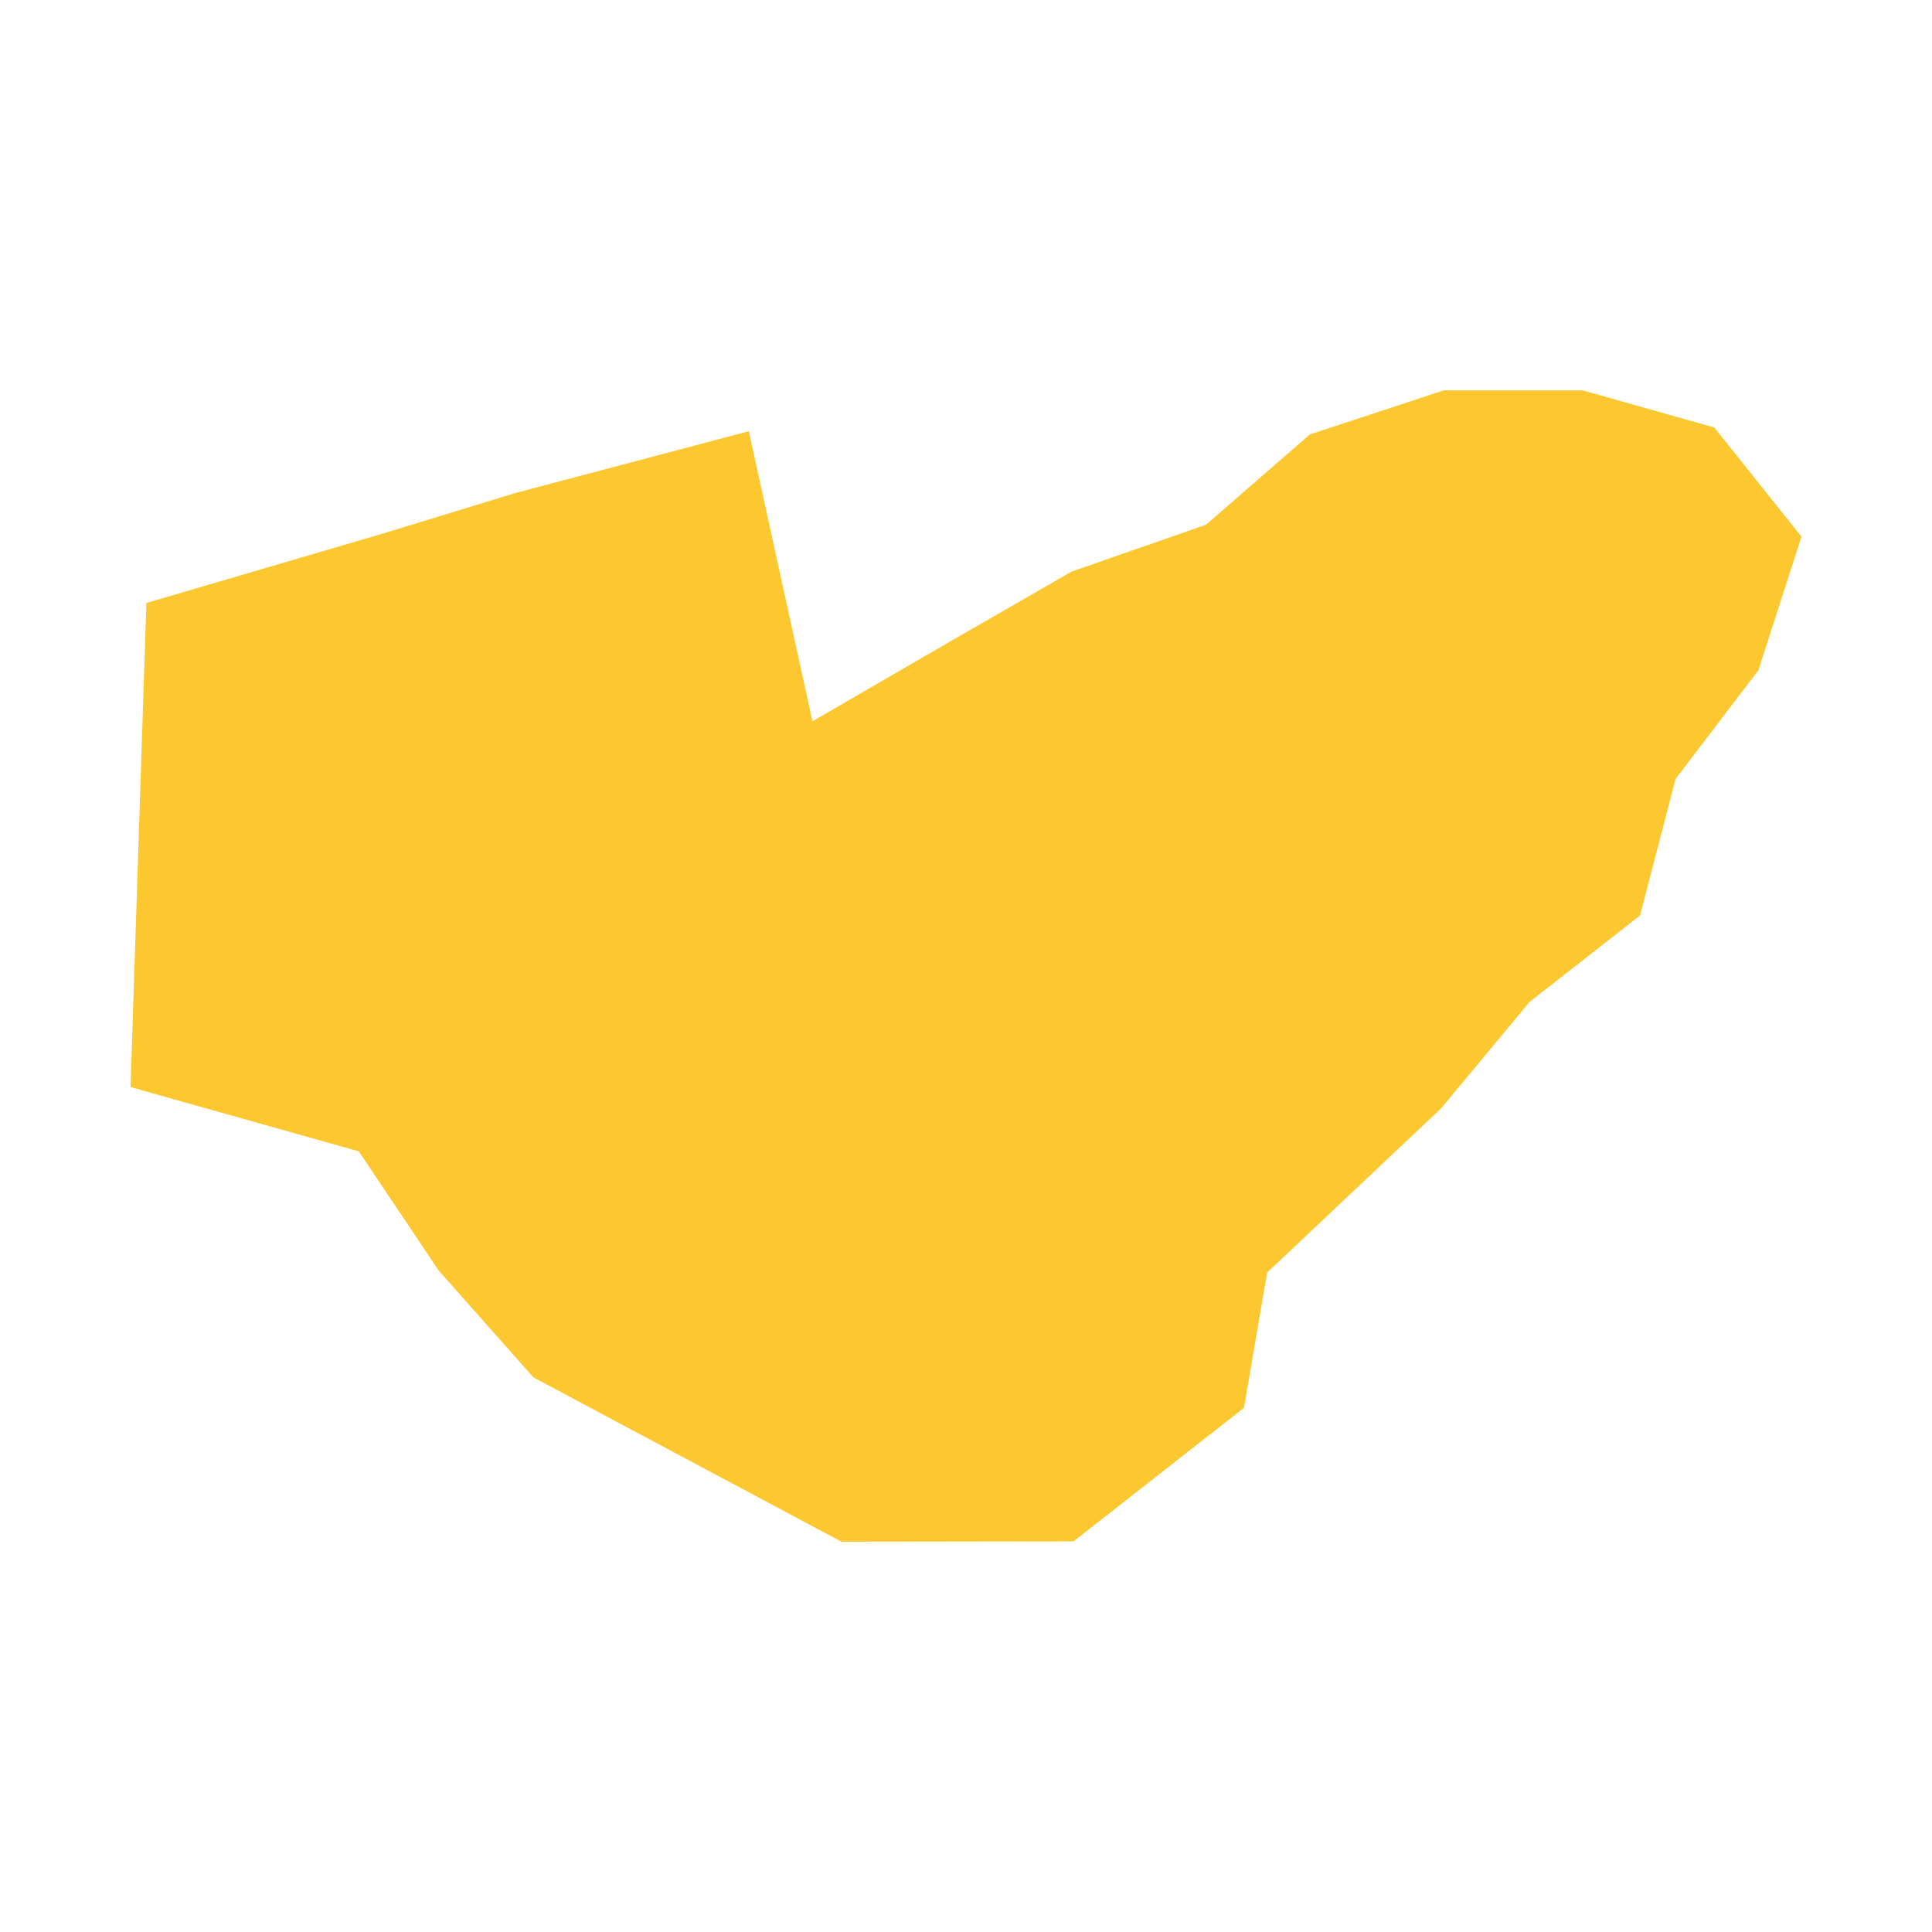 <svg xmlns="http://www.w3.org/2000/svg" fill="#fdc82f80" width="256" height="256" viewBox="-20 -20 296 216.404"><path d="M249.407,42.878 236.714,59.541 231.267,80.462 214.342,93.704 200.765,110.038 174.141,135.167 170.591,155.892 144.468,176.355 108.915,176.404 61.731,151.238 47.215,134.868 34.967,116.6 0,106.75 2.428,32.582 38.67,21.945 58.962,15.736 94.728,6.27 104.475,50.71 125.938,38.267 144.194,27.77 164.761,20.597 180.686,6.758 201.222,0 222.442,0 242.643,5.697 256,22.427 249.407,42.878Z"/></svg>
